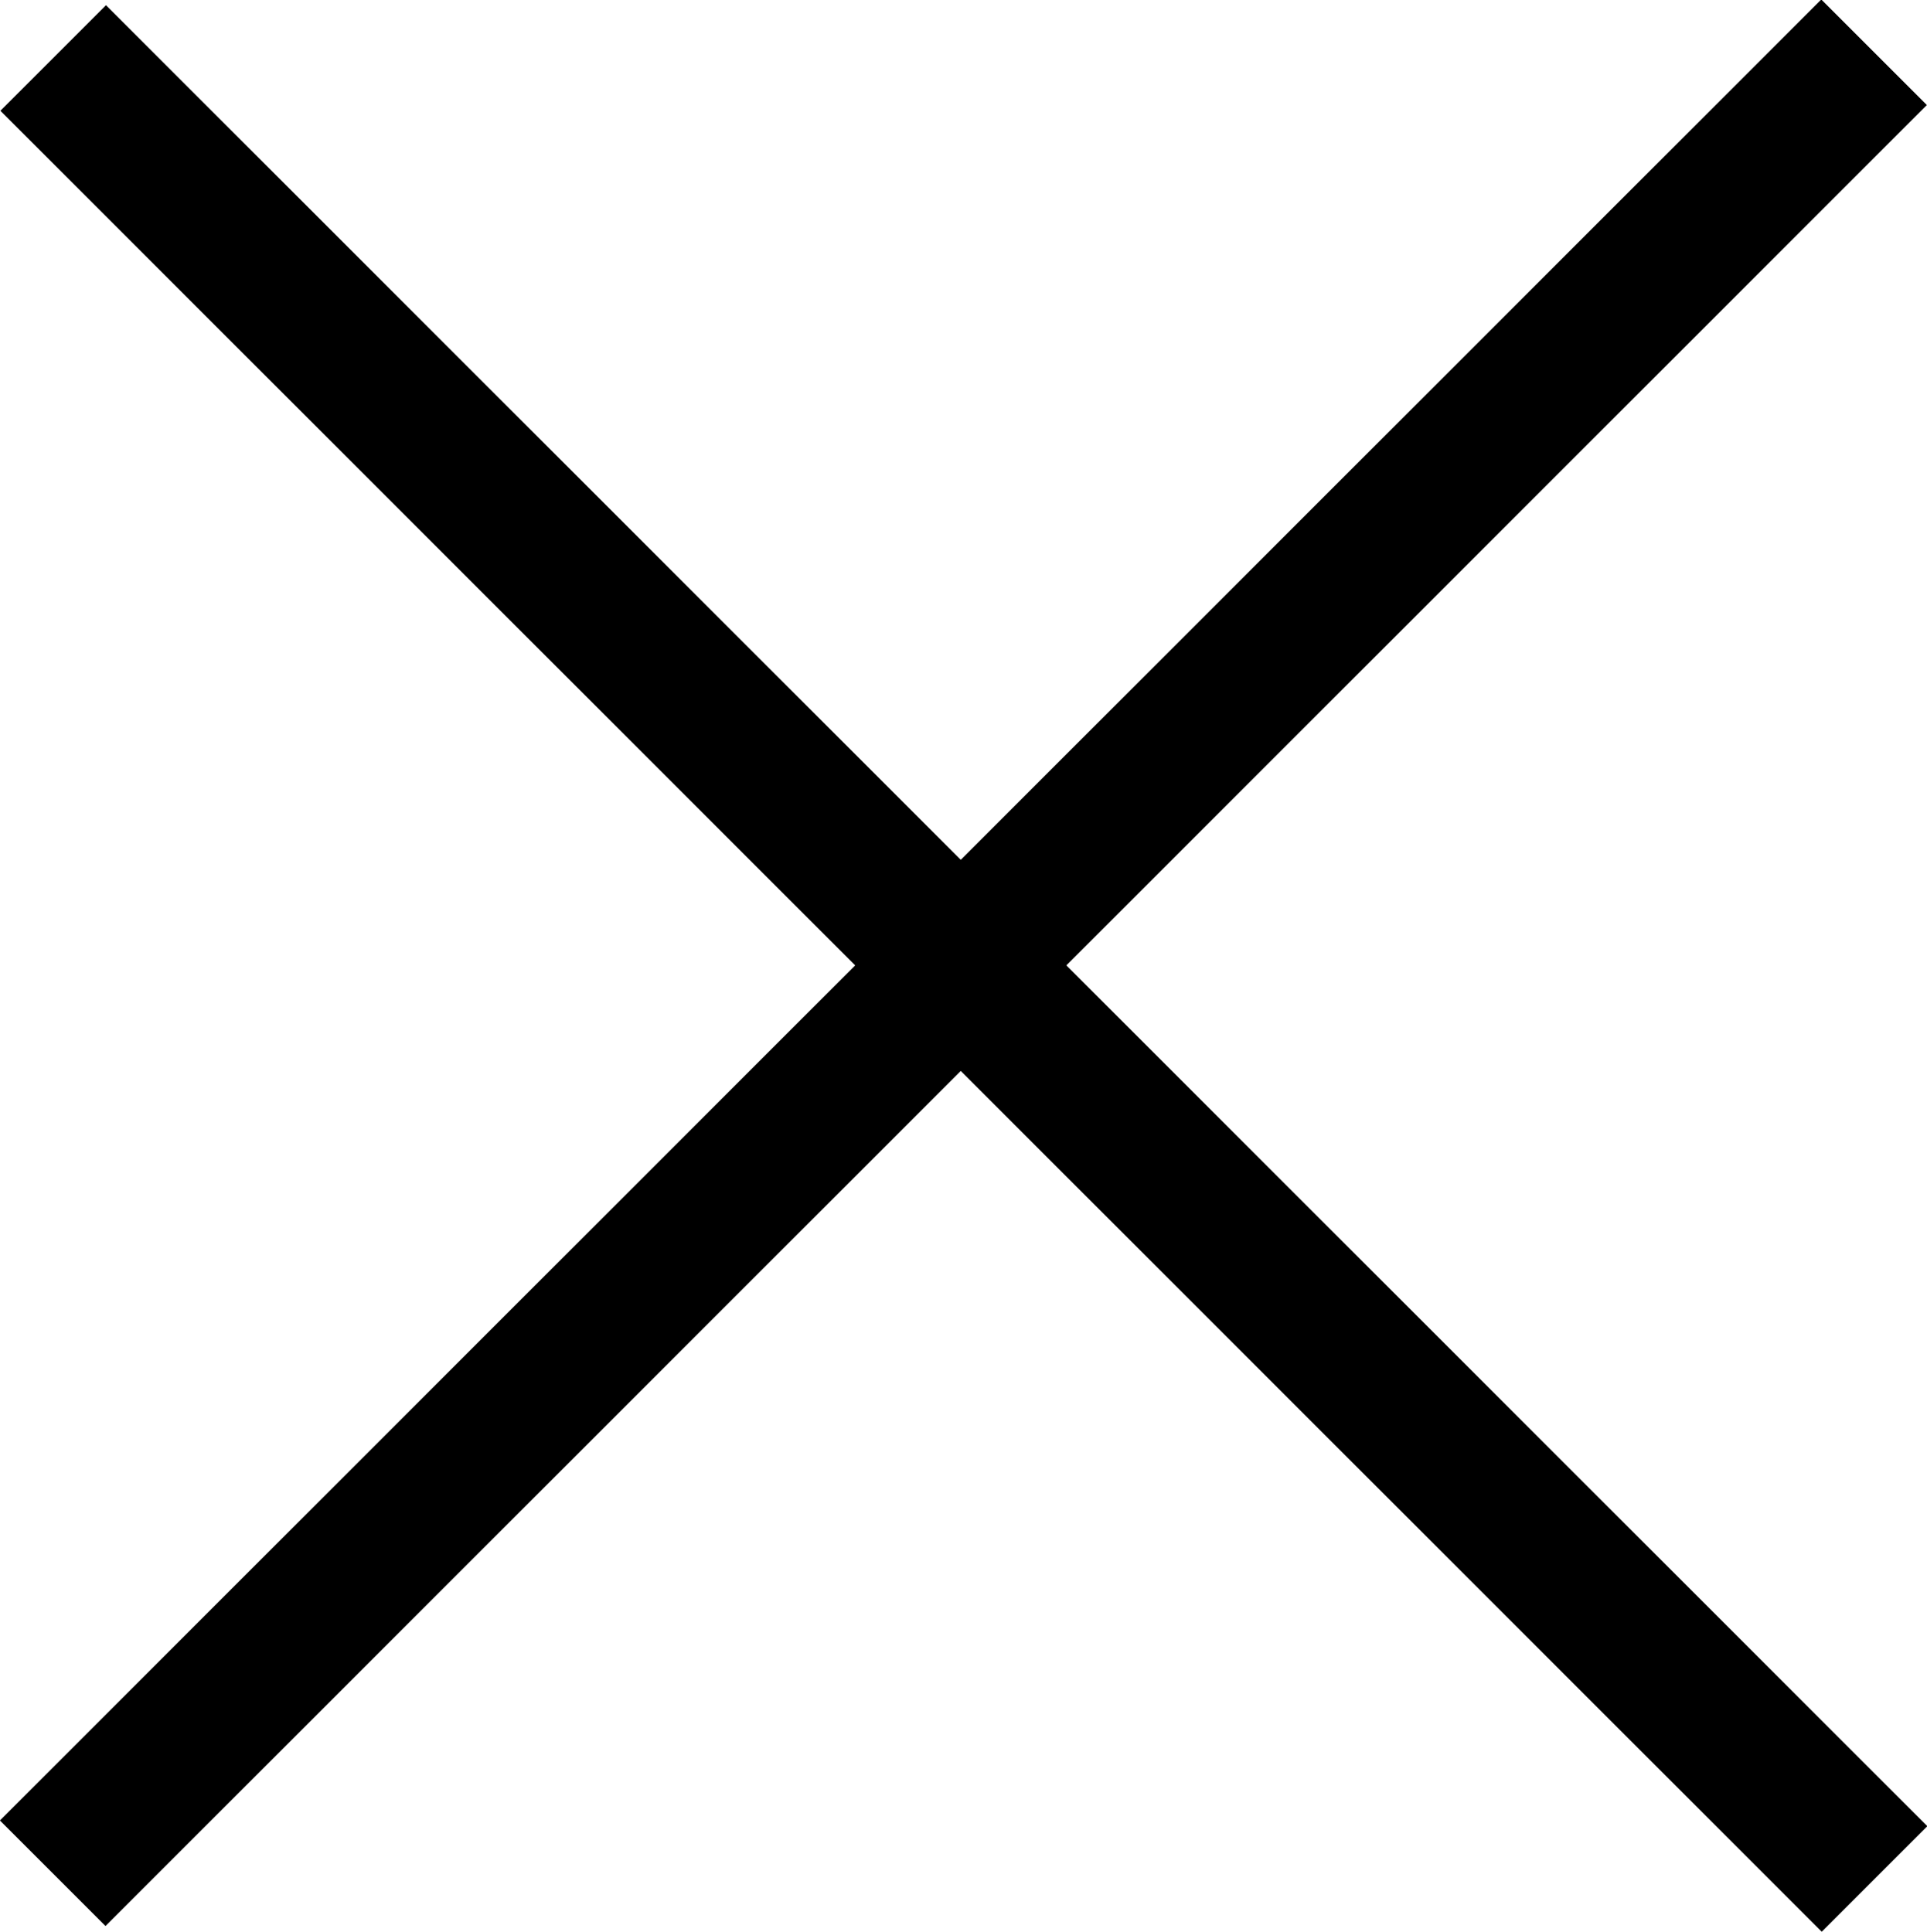 <svg id="Ebene_1" data-name="Ebene 1" xmlns="http://www.w3.org/2000/svg" viewBox="0 0 25.81 25.88"><title>navigation_close</title><rect x="-4.32" y="11.87" width="34.5" height="2" transform="translate(-5.34 12.94) rotate(-45)"/><rect x="11.93" y="-4.3" width="2" height="34.5" transform="translate(-5.39 12.96) rotate(-45)"/></svg>